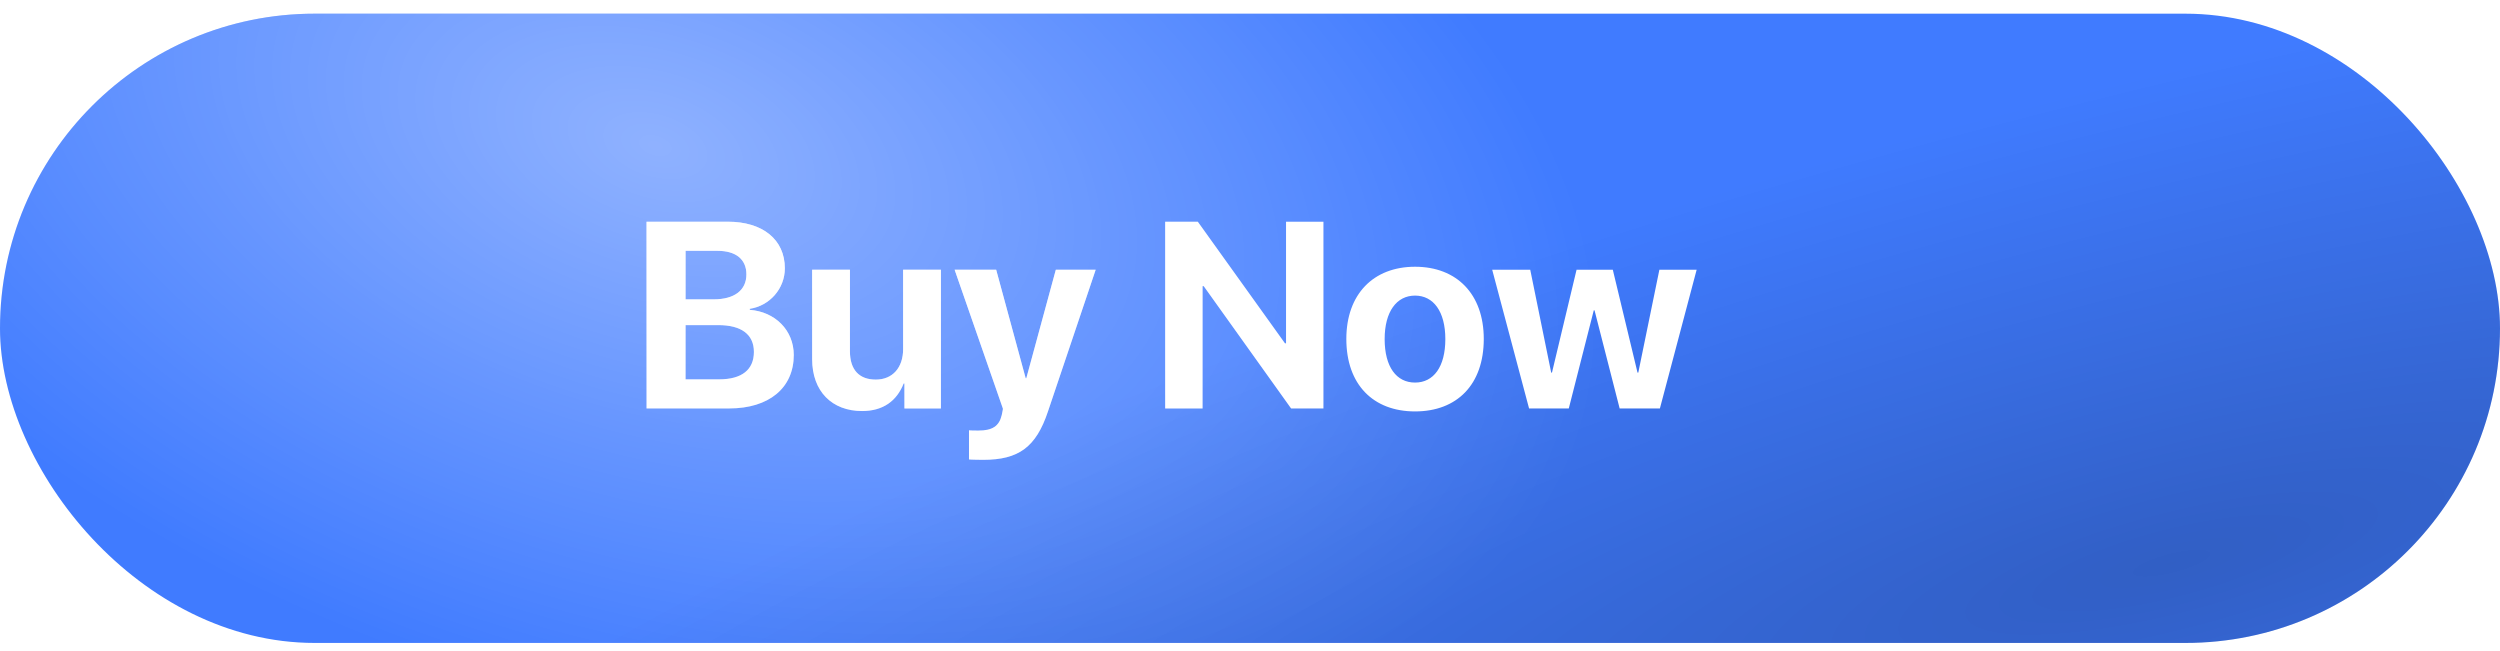 <svg width="142" height="37" viewBox="0 0 142 37" fill="none" xmlns="http://www.w3.org/2000/svg">
<rect y="0.777" width="142" height="35.742" rx="17.871" fill="#407BFF"/>
<rect y="0.777" width="142" height="35.742" rx="17.871" fill="url(#paint0_radial_209_1212)" fill-opacity="0.7"/>
<rect y="0.777" width="142" height="35.742" rx="17.871" fill="url(#paint1_radial_209_1212)"/>
<g filter="url(#filter0_d_209_1212)">
<path d="M41.06 22.842H36.364V12.235H40.98C42.971 12.235 44.221 13.257 44.221 14.881C44.221 16.043 43.354 17.013 42.229 17.182V17.241C43.67 17.351 44.728 18.402 44.728 19.806C44.728 21.673 43.324 22.842 41.06 22.842ZM38.583 13.889V16.645H40.178C41.362 16.645 42.038 16.124 42.038 15.227C42.038 14.374 41.443 13.889 40.406 13.889H38.583ZM38.583 21.188H40.495C41.773 21.188 42.464 20.644 42.464 19.63C42.464 18.637 41.751 18.108 40.443 18.108H38.583V21.188ZM53.086 14.962V22.842H51.013V21.423H50.969C50.579 22.416 49.8 22.989 48.609 22.989C46.904 22.989 45.772 21.879 45.772 20.041V14.962H47.918V19.593C47.918 20.644 48.44 21.203 49.388 21.203C50.344 21.203 50.939 20.519 50.939 19.475V14.962H53.086ZM55.489 25.76C55.416 25.76 54.747 25.753 54.681 25.738V24.084C54.747 24.099 55.136 24.099 55.217 24.099C56.004 24.099 56.393 23.849 56.54 23.224C56.54 23.195 56.621 22.878 56.606 22.849L53.865 14.962H56.224L57.9 21.122H57.937L59.613 14.962H61.877L59.164 23.018C58.488 25.04 57.503 25.76 55.489 25.76ZM67.948 22.842H65.824V12.235H67.676L72.63 19.145H72.689V12.235H74.813V22.842H72.976L68.014 15.896H67.948V22.842ZM80.017 23.011C77.636 23.011 76.114 21.482 76.114 18.895C76.114 16.344 77.658 14.793 80.017 14.793C82.377 14.793 83.92 16.337 83.92 18.895C83.92 21.489 82.399 23.011 80.017 23.011ZM80.017 21.372C81.068 21.372 81.737 20.482 81.737 18.902C81.737 17.336 81.061 16.432 80.017 16.432C78.974 16.432 78.29 17.336 78.29 18.902C78.29 20.482 78.959 21.372 80.017 21.372ZM96.012 14.962L93.924 22.842H91.638L90.212 17.27H90.168L88.749 22.842H86.493L84.398 14.962H86.559L87.75 20.806H87.794L89.191 14.962H91.249L92.653 20.806H92.697L93.895 14.962H96.012Z" fill="white"/>
<path d="M41.06 22.842H36.364V12.235H40.98C42.971 12.235 44.221 13.257 44.221 14.881C44.221 16.043 43.354 17.013 42.229 17.182V17.241C43.67 17.351 44.728 18.402 44.728 19.806C44.728 21.673 43.324 22.842 41.06 22.842ZM38.583 13.889V16.645H40.178C41.362 16.645 42.038 16.124 42.038 15.227C42.038 14.374 41.443 13.889 40.406 13.889H38.583ZM38.583 21.188H40.495C41.773 21.188 42.464 20.644 42.464 19.63C42.464 18.637 41.751 18.108 40.443 18.108H38.583V21.188ZM53.086 14.962V22.842H51.013V21.423H50.969C50.579 22.416 49.8 22.989 48.609 22.989C46.904 22.989 45.772 21.879 45.772 20.041V14.962H47.918V19.593C47.918 20.644 48.44 21.203 49.388 21.203C50.344 21.203 50.939 20.519 50.939 19.475V14.962H53.086ZM55.489 25.76C55.416 25.76 54.747 25.753 54.681 25.738V24.084C54.747 24.099 55.136 24.099 55.217 24.099C56.004 24.099 56.393 23.849 56.54 23.224C56.54 23.195 56.621 22.878 56.606 22.849L53.865 14.962H56.224L57.9 21.122H57.937L59.613 14.962H61.877L59.164 23.018C58.488 25.04 57.503 25.76 55.489 25.76ZM67.948 22.842H65.824V12.235H67.676L72.63 19.145H72.689V12.235H74.813V22.842H72.976L68.014 15.896H67.948V22.842ZM80.017 23.011C77.636 23.011 76.114 21.482 76.114 18.895C76.114 16.344 77.658 14.793 80.017 14.793C82.377 14.793 83.92 16.337 83.92 18.895C83.92 21.489 82.399 23.011 80.017 23.011ZM80.017 21.372C81.068 21.372 81.737 20.482 81.737 18.902C81.737 17.336 81.061 16.432 80.017 16.432C78.974 16.432 78.29 17.336 78.29 18.902C78.29 20.482 78.959 21.372 80.017 21.372ZM96.012 14.962L93.924 22.842H91.638L90.212 17.27H90.168L88.749 22.842H86.493L84.398 14.962H86.559L87.75 20.806H87.794L89.191 14.962H91.249L92.653 20.806H92.697L93.895 14.962H96.012Z" fill="url(#paint2_radial_209_1212)" fill-opacity="0.7"/>
</g>
<defs>
<filter id="filter0_d_209_1212" x="36.363" y="12.235" width="60.364" height="14.241" filterUnits="userSpaceOnUse" color-interpolation-filters="sRGB">
<feFlood flood-opacity="0" result="BackgroundImageFix"/>
<feColorMatrix in="SourceAlpha" type="matrix" values="0 0 0 0 0 0 0 0 0 0 0 0 0 0 0 0 0 0 127 0" result="hardAlpha"/>
<feOffset dx="0.358" dy="0.358"/>
<feGaussianBlur stdDeviation="0.179"/>
<feColorMatrix type="matrix" values="0 0 0 0 0 0 0 0 0 0 0 0 0 0 0 0 0 0 0.25 0"/>
<feBlend mode="normal" in2="BackgroundImageFix" result="effect1_dropShadow_209_1212"/>
<feBlend mode="normal" in="SourceGraphic" in2="effect1_dropShadow_209_1212" result="shape"/>
</filter>
<radialGradient id="paint0_radial_209_1212" cx="0" cy="0" r="1" gradientUnits="userSpaceOnUse" gradientTransform="translate(37.472 8.224) rotate(17.292) scale(78.492 45.564)">
<stop stop-color="white" stop-opacity="0.59"/>
<stop offset="0.698" stop-color="white" stop-opacity="0"/>
<stop offset="1" stop-color="white" stop-opacity="0"/>
</radialGradient>
<radialGradient id="paint1_radial_209_1212" cx="0" cy="0" r="1" gradientUnits="userSpaceOnUse" gradientTransform="translate(122.548 32.051) rotate(-104.298) scale(31.505 131.536)">
<stop stop-opacity="0.23"/>
<stop offset="0.862" stop-opacity="0"/>
</radialGradient>
<radialGradient id="paint2_radial_209_1212" cx="0" cy="0" r="1" gradientUnits="userSpaceOnUse" gradientTransform="translate(48.866 12.383) rotate(15.831) scale(41.645 23.566)">
<stop stop-color="white"/>
<stop offset="0.698" stop-color="white" stop-opacity="0"/>
<stop offset="1" stop-color="white" stop-opacity="0"/>
</radialGradient>
</defs>
</svg>
